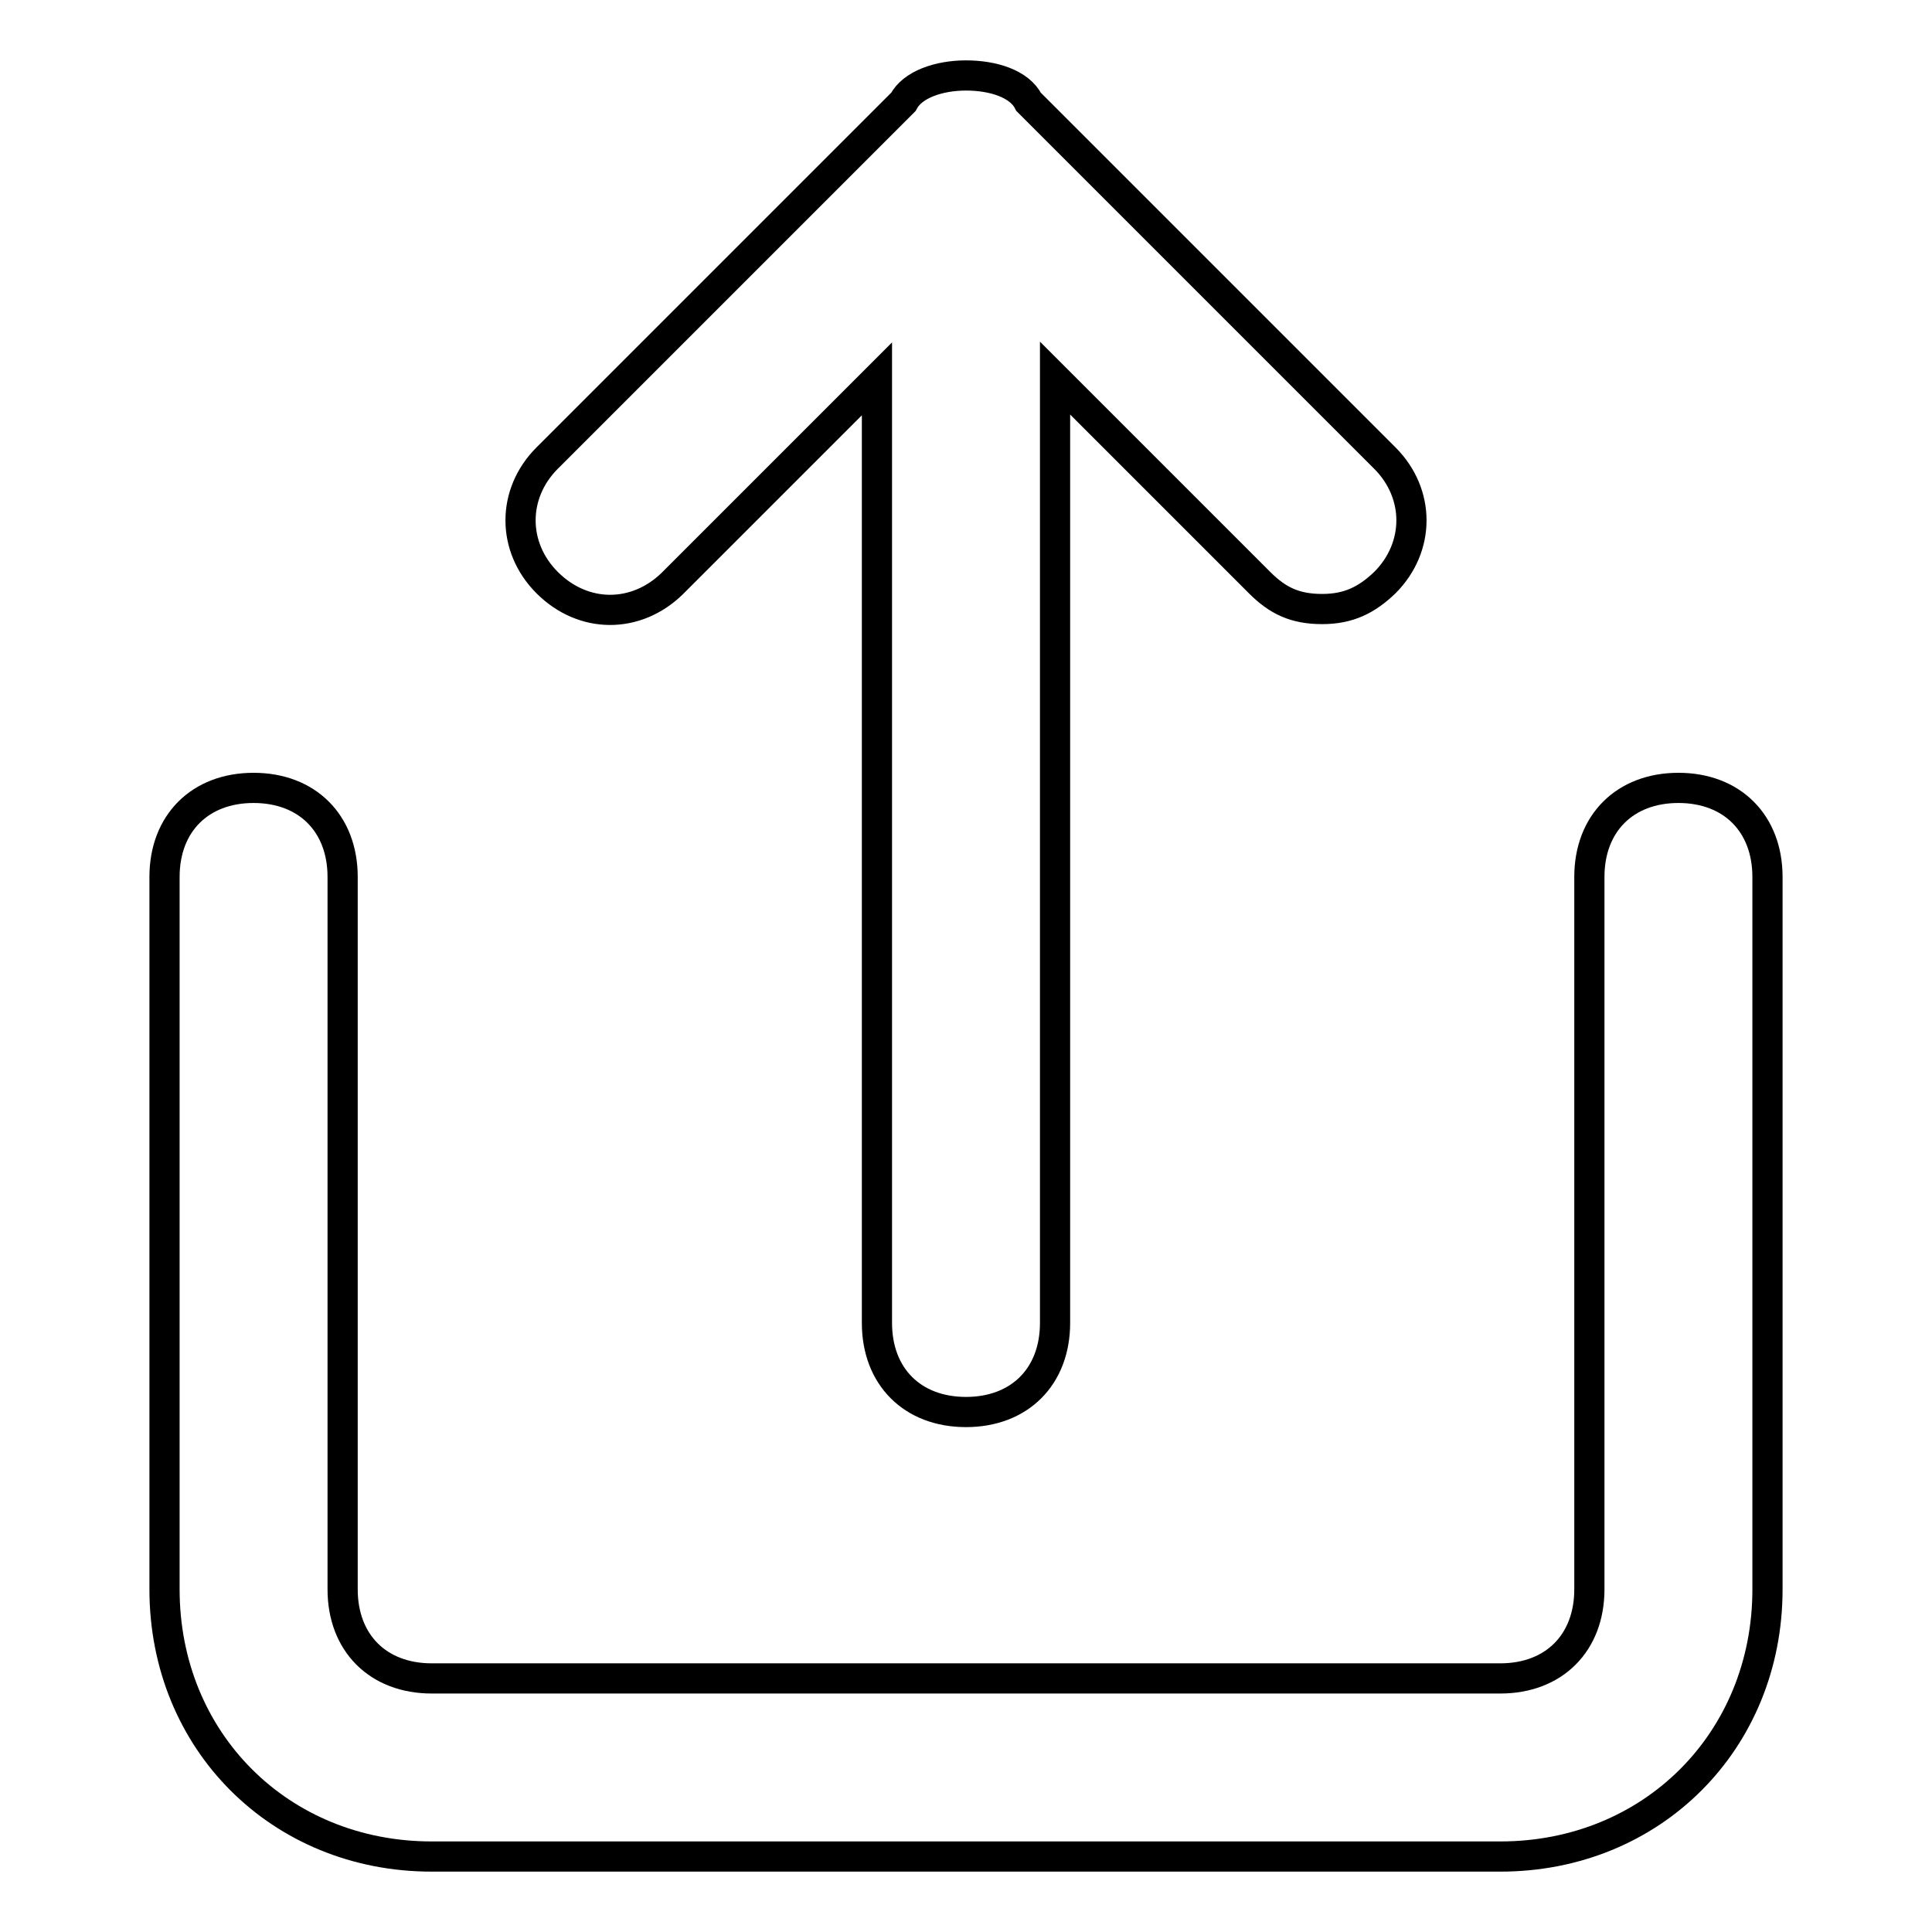 <?xml version="1.0" encoding="utf-8"?>
<!-- Svg Vector Icons : http://www.onlinewebfonts.com/icon -->
<!DOCTYPE svg PUBLIC "-//W3C//DTD SVG 1.1//EN" "http://www.w3.org/Graphics/SVG/1.1/DTD/svg11.dtd">
<svg version="1.1" xmlns="http://www.w3.org/2000/svg" xmlns:xlink="http://www.w3.org/1999/xlink" x="0px" y="0px" viewBox="0 0 256 256" enable-background="new 0 0 256 256" xml:space="preserve">
<g> <path stroke-width="4" fill-opacity="0" stroke="#000000"  d="M89.1,77.3l27.1-27.1v125.1c0,7.1,4.7,11.8,11.8,11.8s11.8-4.7,11.8-11.8V50.1l27.1,27.1 c2.4,2.4,4.7,3.5,8.3,3.5c3.5,0,5.9-1.2,8.3-3.5c4.7-4.7,4.7-11.8,0-16.5l-47.2-47.2c-1.2-2.4-4.7-3.5-8.3-3.5s-7.1,1.2-8.3,3.5 L72.5,60.7c-4.7,4.7-4.7,11.8,0,16.5C77.3,82,84.3,82,89.1,77.3L89.1,77.3z M222.4,104.4c-7.1,0-11.8,4.7-11.8,11.8v94.4 c0,7.1-4.7,11.8-11.8,11.8H57.2c-7.1,0-11.8-4.7-11.8-11.8v-94.4c0-7.1-4.7-11.8-11.8-11.8c-7.1,0-11.8,4.7-11.8,11.8v94.4 c0,20.1,15.3,35.4,35.4,35.4h141.6c20.1,0,35.4-15.3,35.4-35.4v-94.4C234.2,109.1,229.5,104.4,222.4,104.4z"/></g>
</svg>